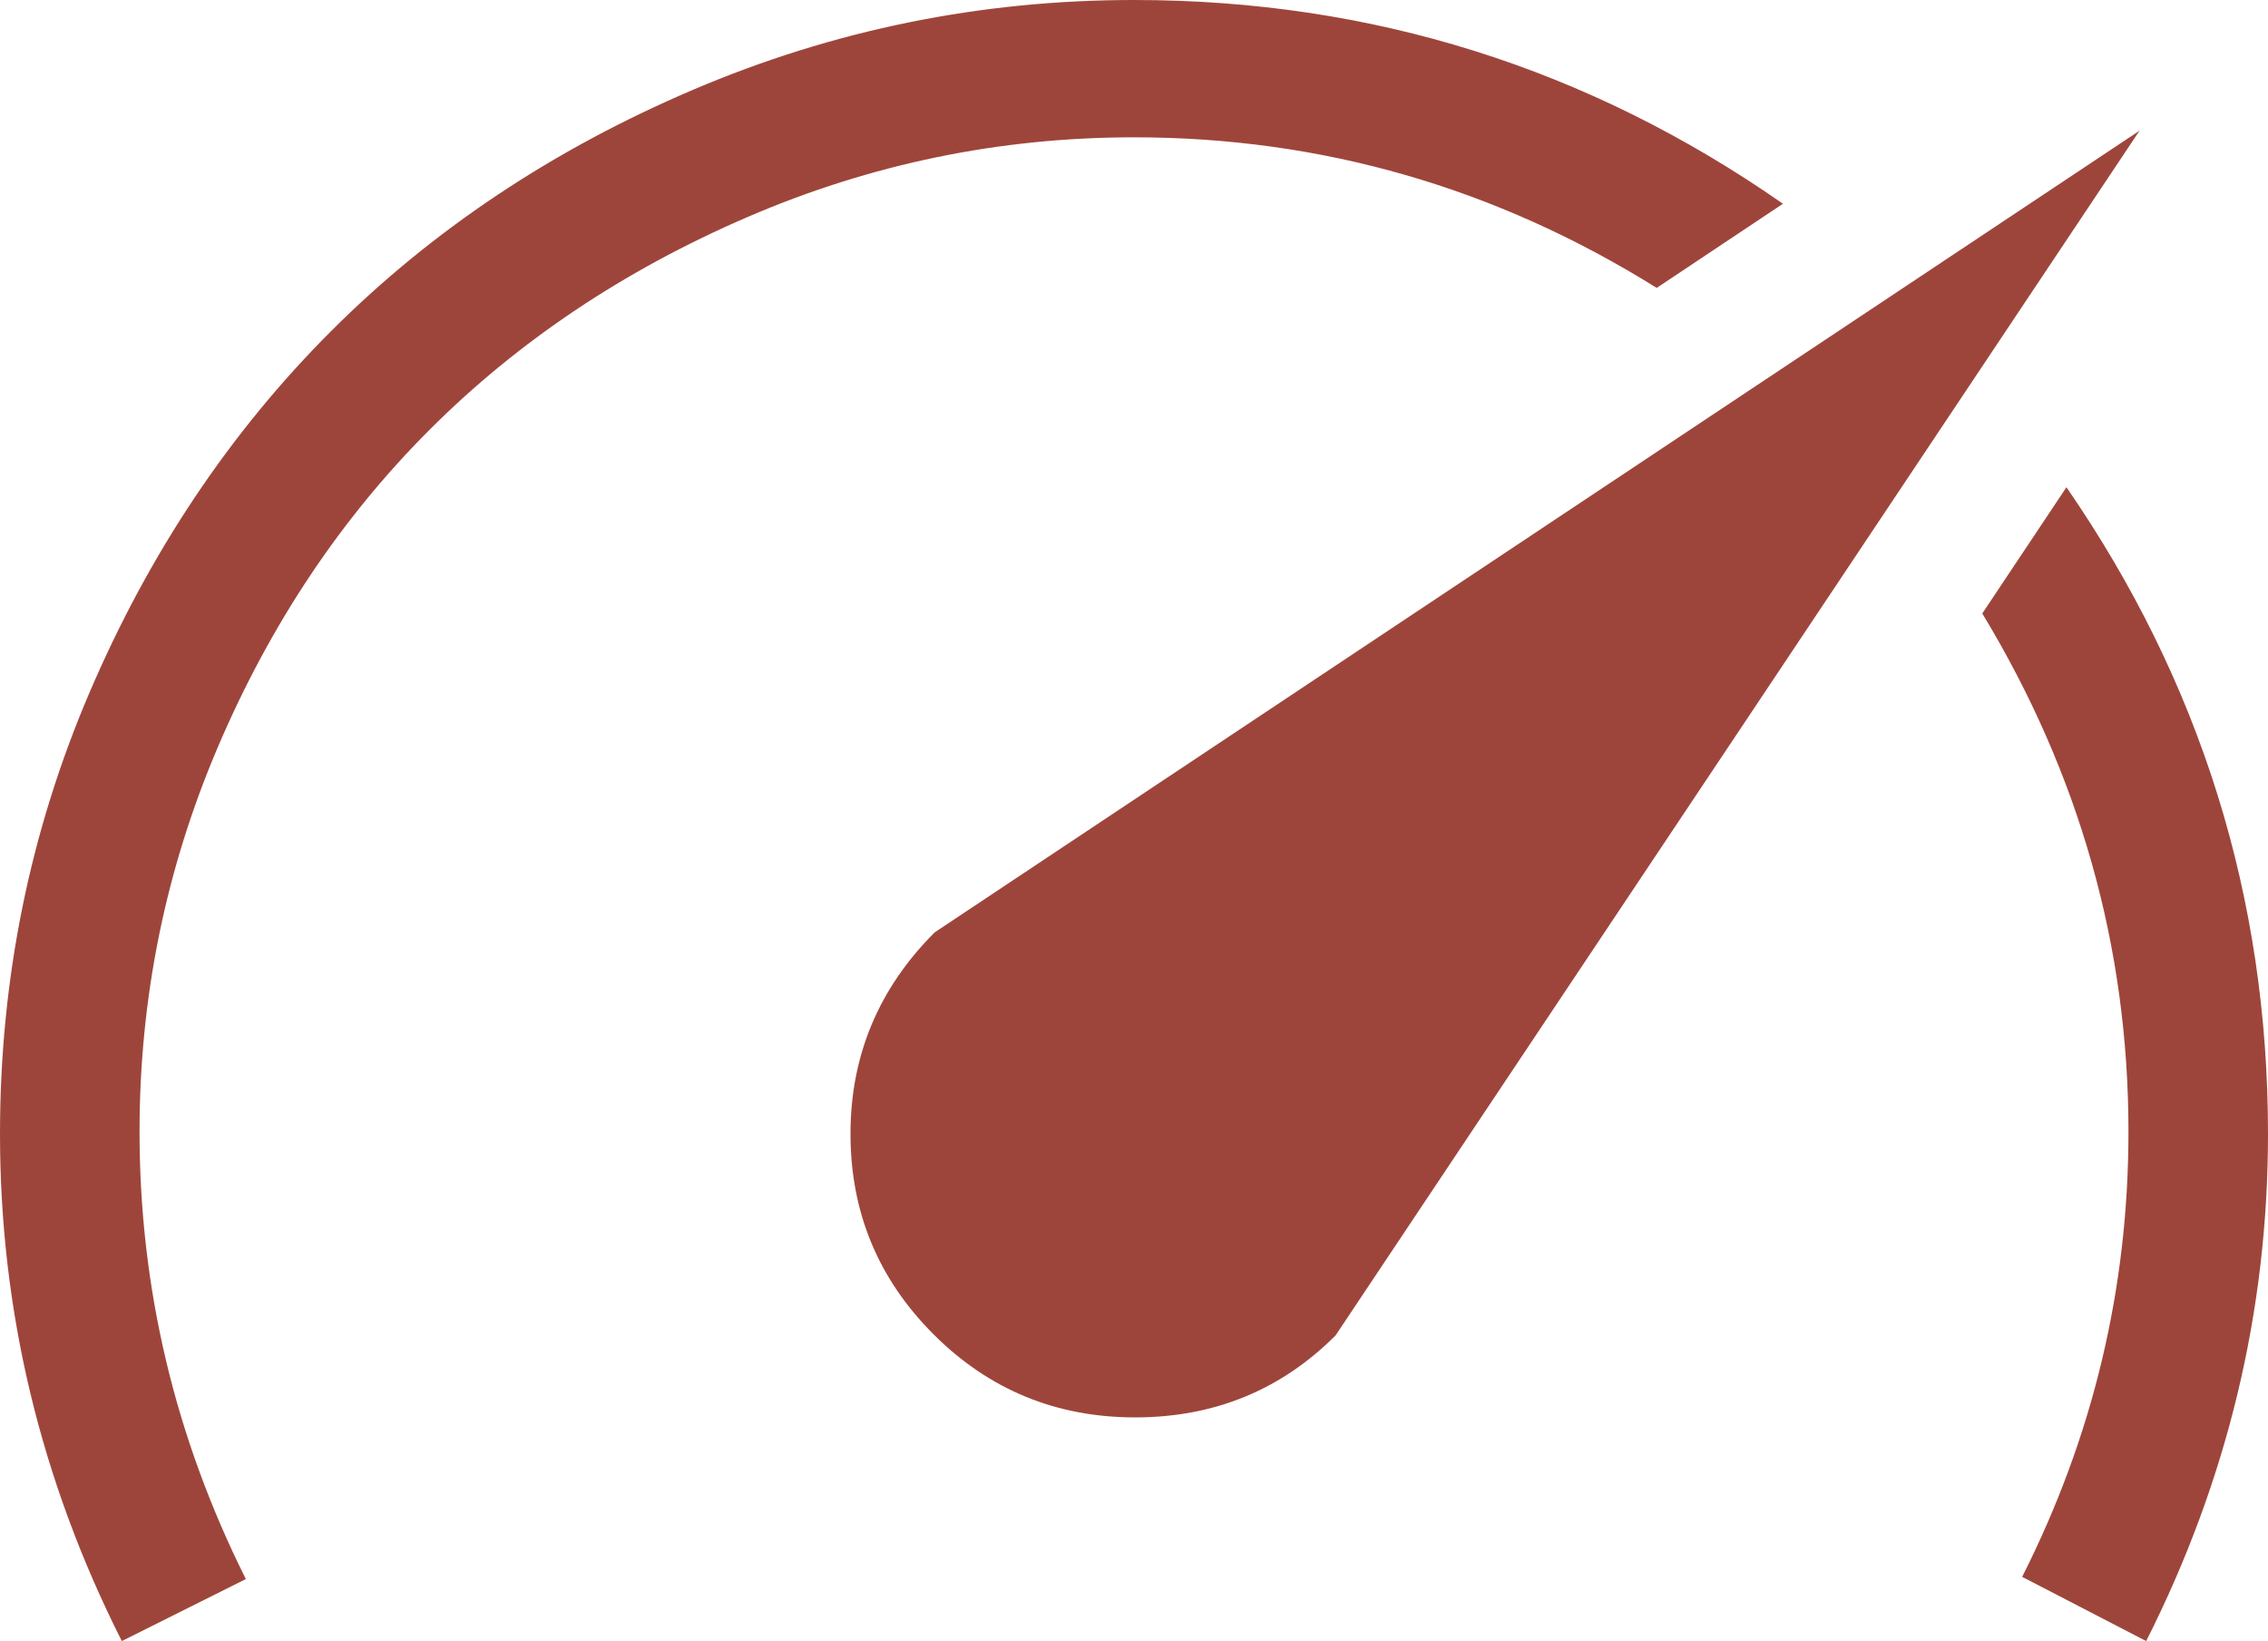 <?xml version="1.0" encoding="UTF-8"?> <svg xmlns="http://www.w3.org/2000/svg" width="500" height="361.816" viewBox="0 0 1024 741"><path fill="#9E453B" d="M421.5 602.5Q384 565 384 512t38-91L966 59L603 603q-37 37-90.5 37t-91-37.5M512 62q-91 0-174.5 36T194 194T98.5 337T63 511q0 106 48 202l-56 28Q0 632 0 512q0-105 40.5-199.5t109-163T313 40.5T512 0q161 0 293 92l-57 38Q639 62 512 62m421 158q91 132 91 292q0 120-55 229l-56-29q48-95 48-201q0-125-66-234z"></path></svg> 